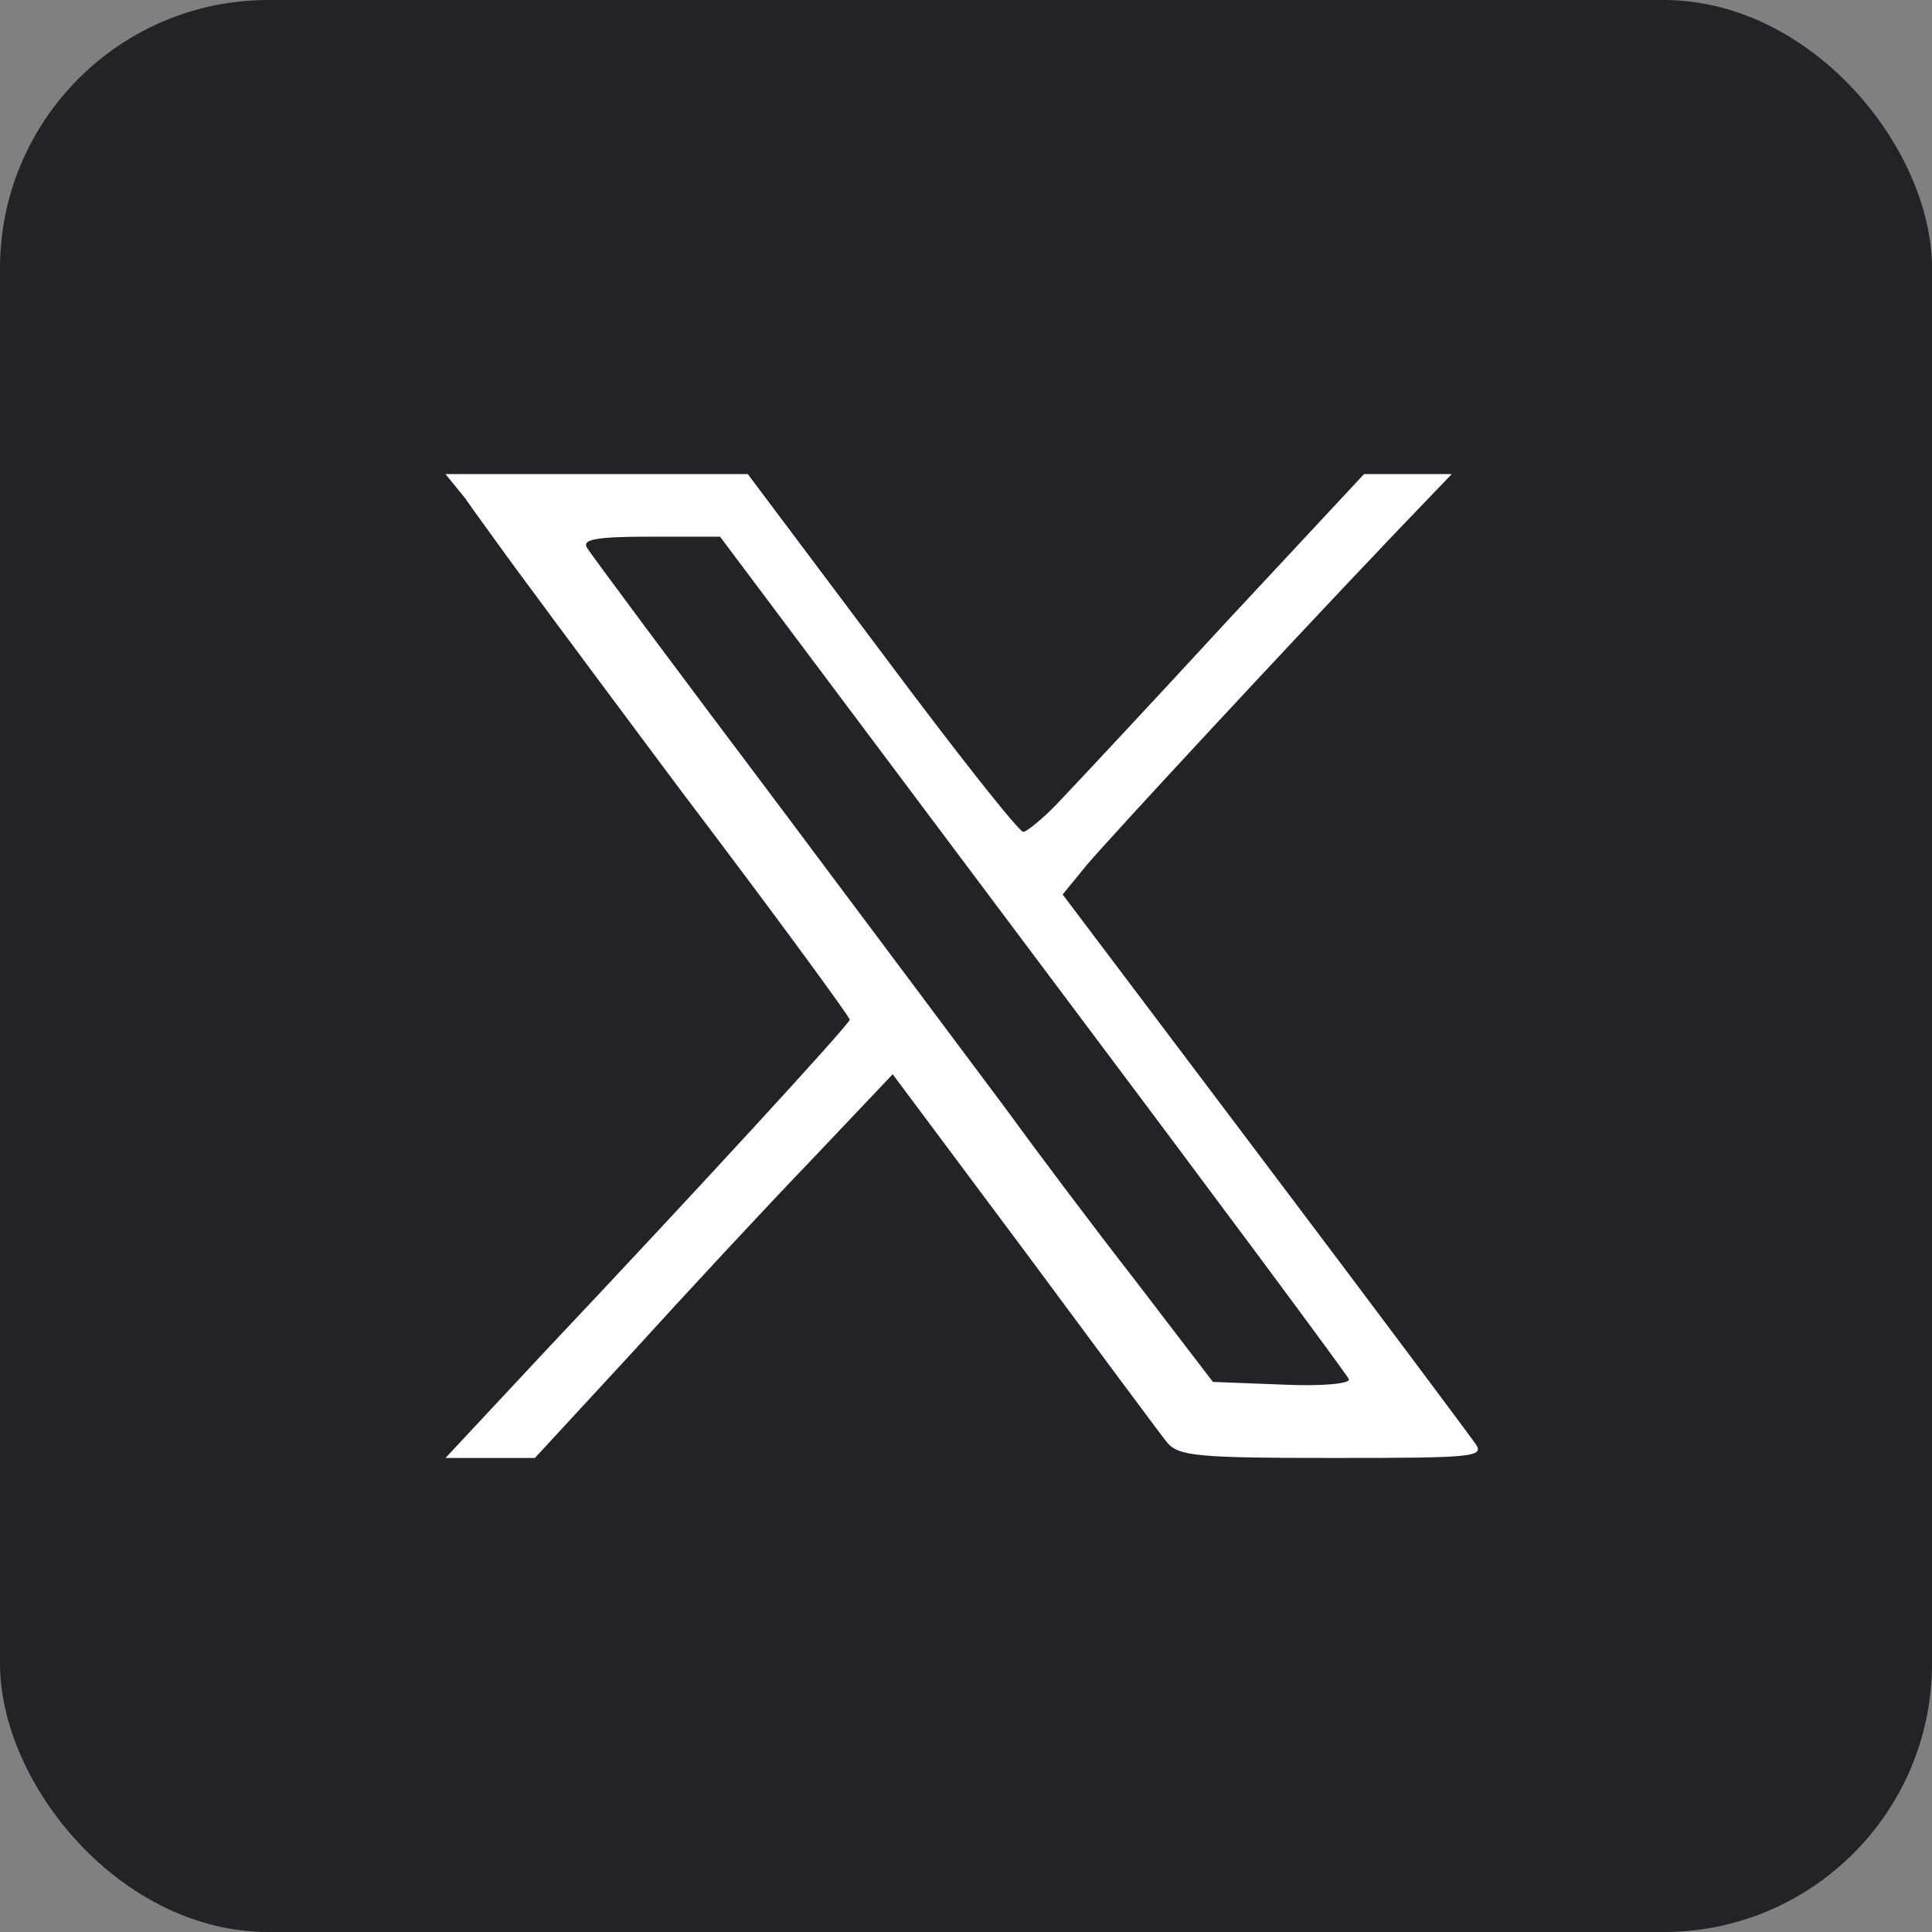 <svg width="36" height="36" viewBox="0 0 36 36" fill="none" xmlns="http://www.w3.org/2000/svg">
<rect x="0" y="0" width="36" height="36" fill="#808080" stroke="none"/>
<rect width="36" height="36" rx="5" fill="#222326"/>
<g clip-path="url(#clip0_184_285)">
<path d="M8.667 9.284C8.851 9.55 9.134 9.934 9.301 10.167C9.451 10.384 10.984 12.45 12.701 14.75C14.434 17.034 15.834 18.95 15.834 19C15.817 19.1 12.967 22.2 10.184 25.15L8.301 27.167H9.134H9.967L11.767 25.217C12.751 24.134 14.251 22.517 15.101 21.634L16.634 20.017L19.084 23.3C20.417 25.1 21.617 26.717 21.751 26.884C21.967 27.134 22.334 27.167 24.834 27.167C27.567 27.167 27.684 27.15 27.467 26.867C27.351 26.7 25.584 24.334 23.534 21.617L19.801 16.667L20.251 16.117C20.734 15.55 23.934 12.1 25.901 10.034L27.051 8.834H26.234H25.417L22.917 11.517C21.551 13 20.151 14.5 19.817 14.85C19.484 15.217 19.134 15.5 19.067 15.5C18.984 15.5 17.801 14 16.434 12.167L13.934 8.834H11.117H8.301L8.667 9.284ZM19.251 17.784C22.467 22.067 25.117 25.634 25.134 25.7C25.167 25.784 24.617 25.834 23.901 25.8L22.601 25.75L21.134 23.834C20.317 22.784 19.267 21.384 18.784 20.717C18.301 20.067 16.367 17.484 14.484 14.967C12.601 12.467 11.001 10.317 10.934 10.2C10.851 10.05 11.117 10 12.117 10H13.417L19.251 17.784Z" fill="white"/>
</g>
<defs>
<clipPath id="clip0_184_285">
<rect width="20" height="20" fill="white" transform="translate(8 8)"/>
</clipPath>
</defs>
</svg>
